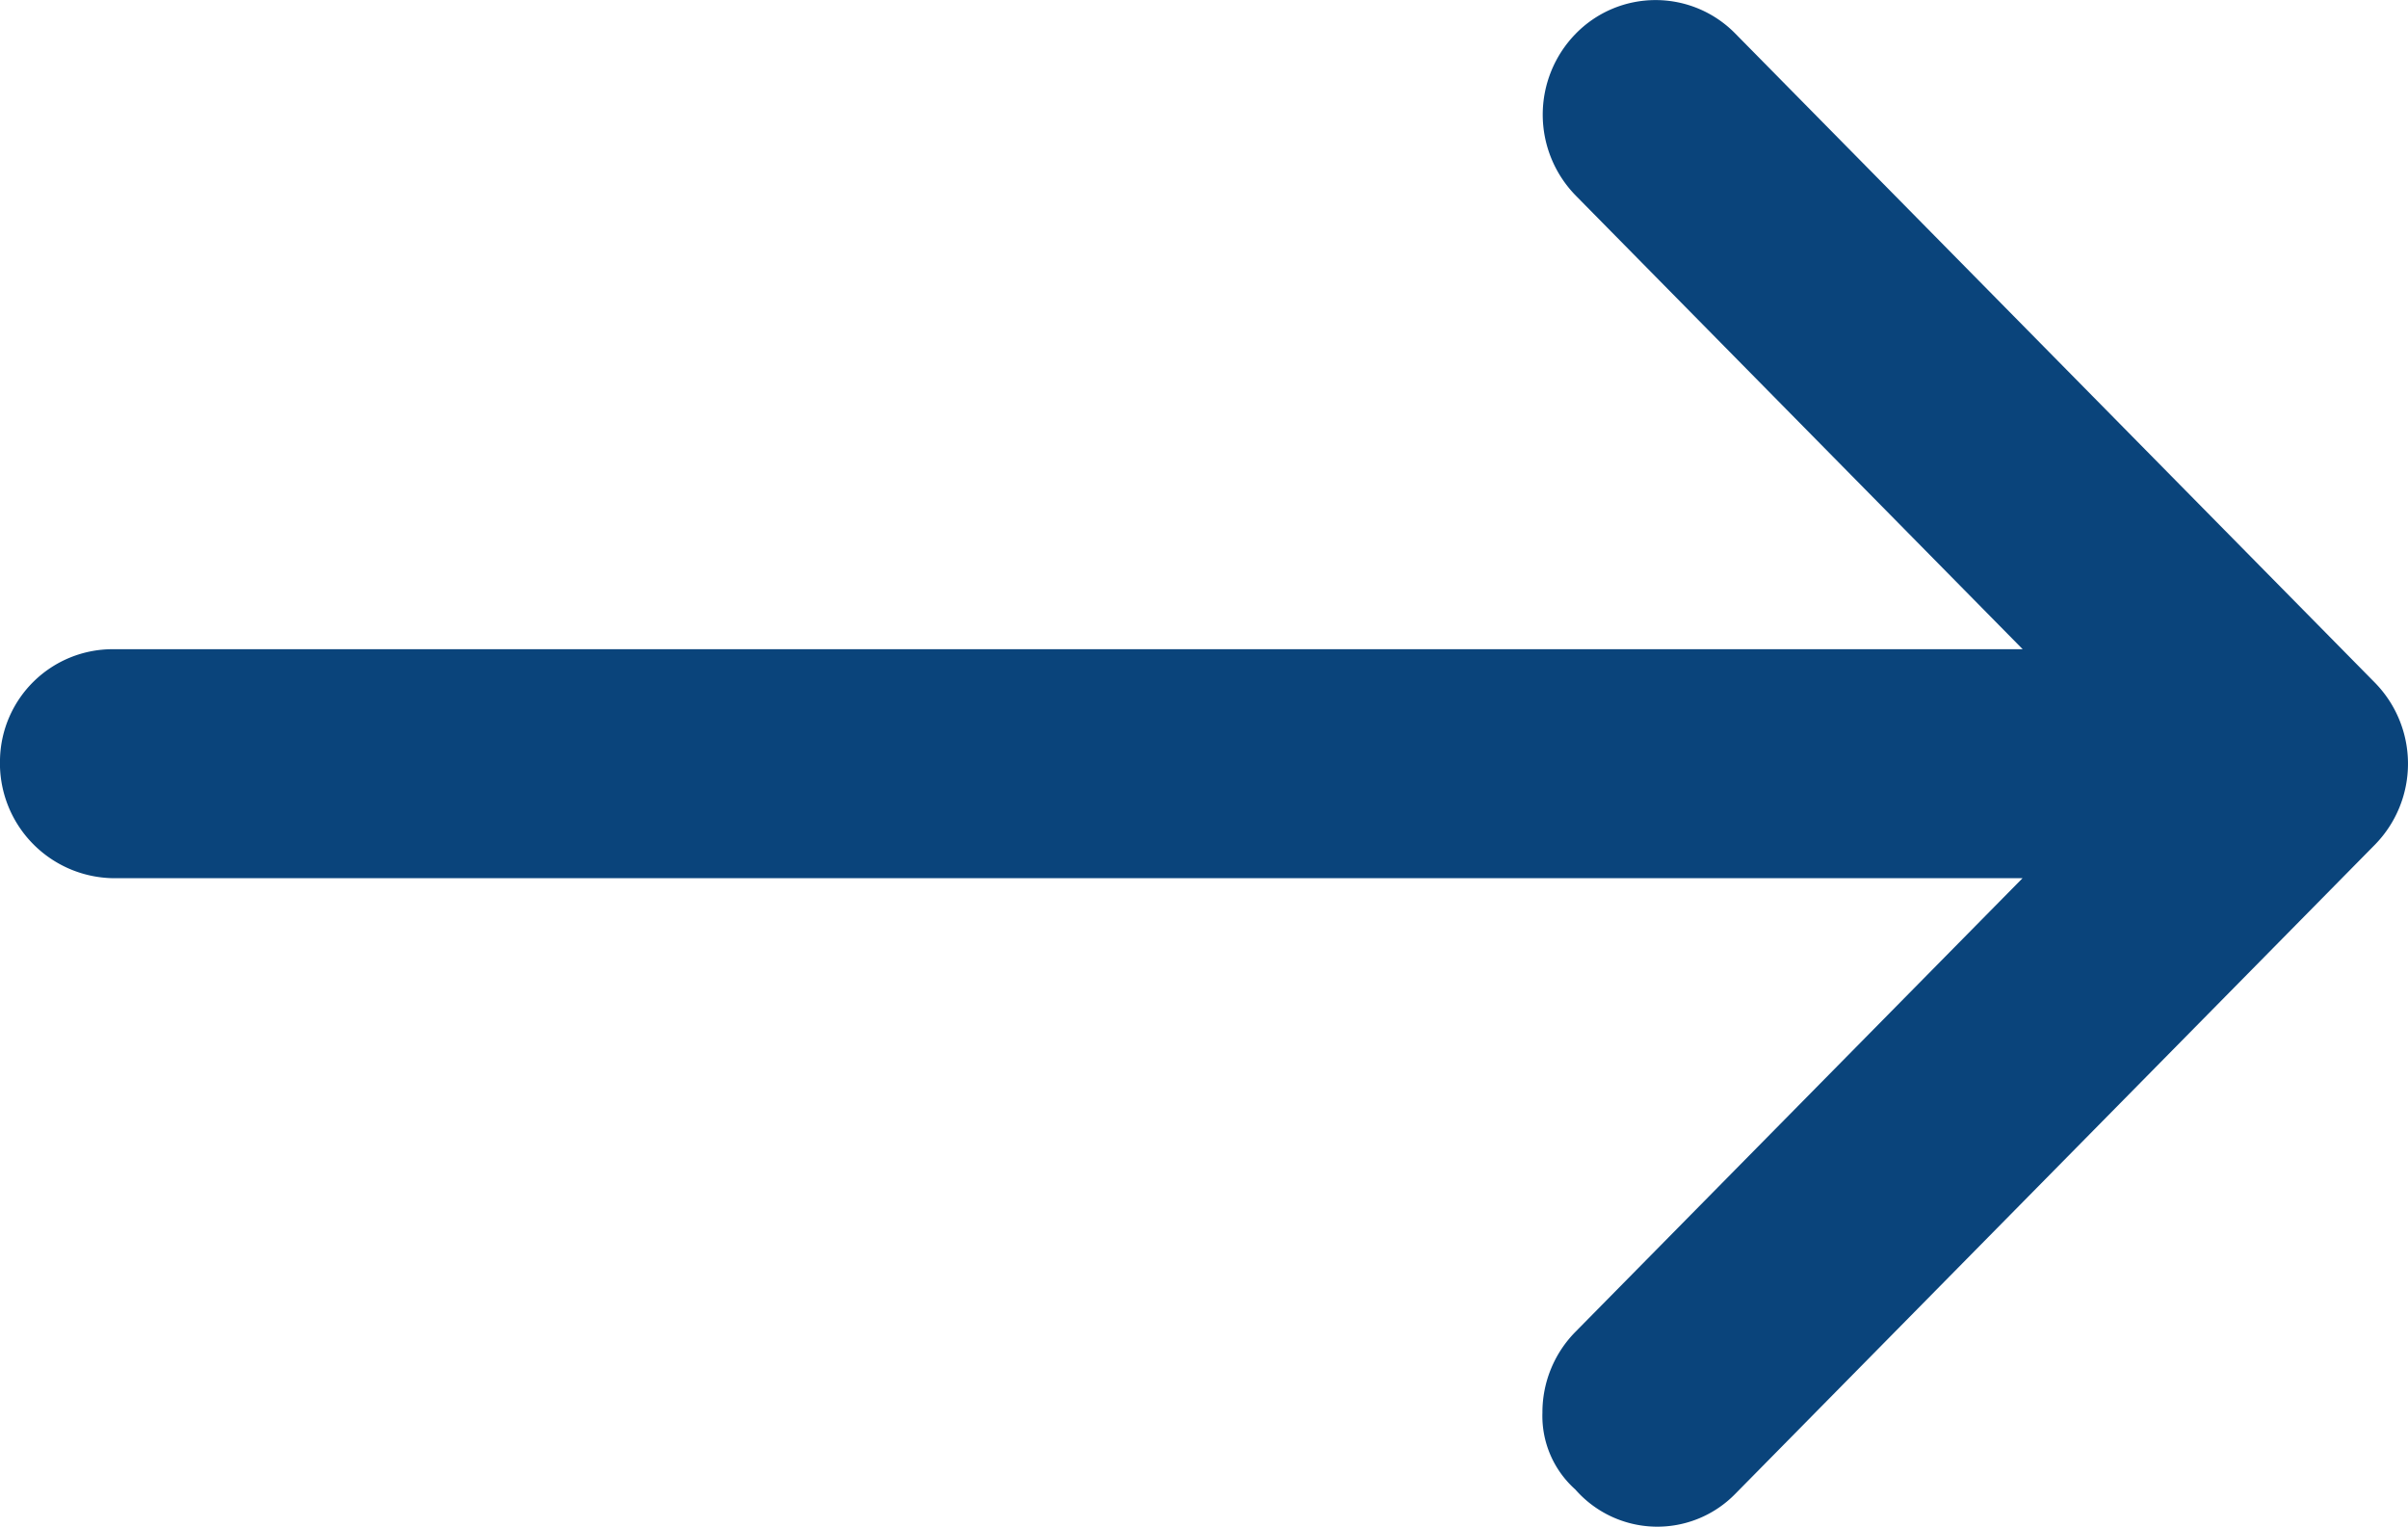 <svg id="arrow_link--sm" xmlns="http://www.w3.org/2000/svg" width="16.461" height="10.434" viewBox="0 0 16.461 10.434">
  <path id="Path_21" data-name="Path 21" d="M10.769,1.93a.673.673,0,0,1-.225-.525A.783.783,0,0,1,10.77.852l3.056-3.1H.772A.786.786,0,0,1,0-3.06a.77.77,0,0,1,.772-.753H13.827l-3.055-3.1a.791.791,0,0,1,0-1.107.763.763,0,0,1,1.091,0l4.372,4.436a.791.791,0,0,1,0,1.107L11.863,1.959A.745.745,0,0,1,10.769,1.93Z" transform="translate(0 8.25)" fill="#0a447b"/>
</svg>
